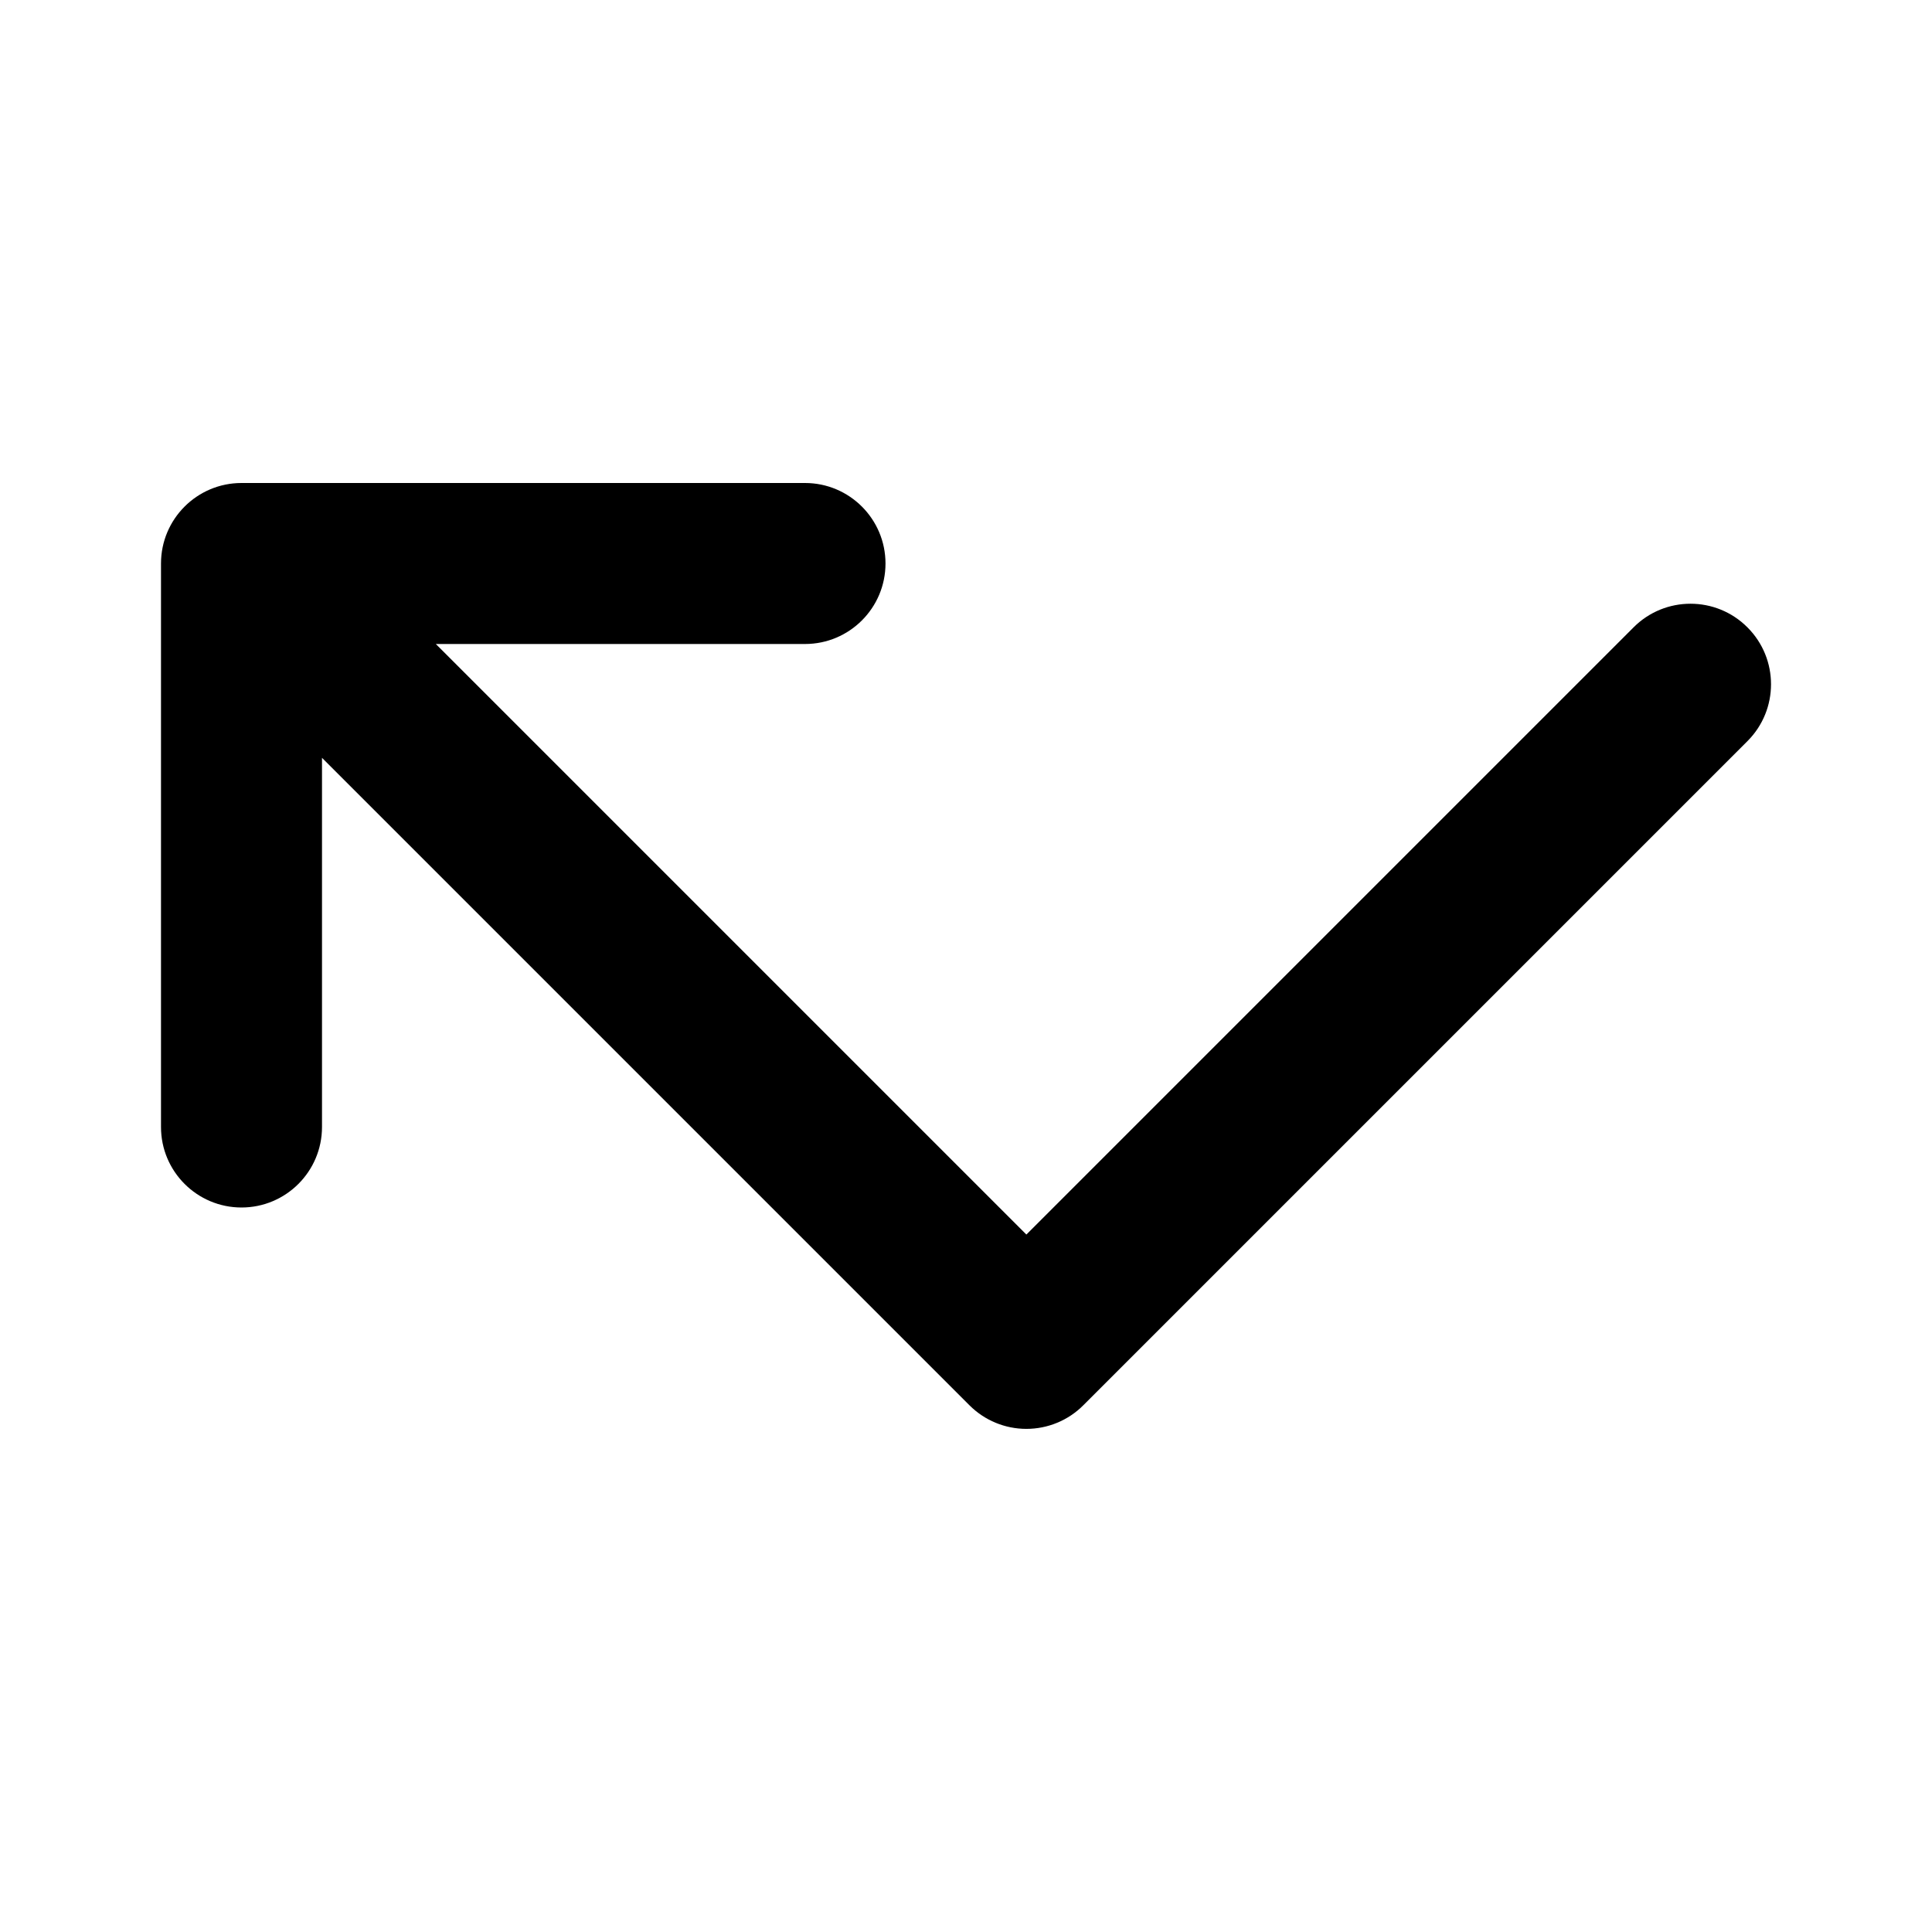 <svg xmlns="http://www.w3.org/2000/svg" viewBox="0 0 24 24" fill="none"><path d="M11 7C11 6.448 10.552 6 10 6H3C2.448 6 2 6.448 2 7V14C2 14.552 2.448 15 3 15C3.552 15 4 14.552 4 14V9.414L12.043 17.457C12.231 17.645 12.485 17.75 12.75 17.75C13.015 17.75 13.27 17.645 13.457 17.457L21.707 9.207C22.098 8.817 22.098 8.183 21.707 7.793C21.317 7.402 20.683 7.402 20.293 7.793L12.75 15.336L5.414 8H10C10.552 8 11 7.552 11 7Z" fill="currentColor"/></svg>